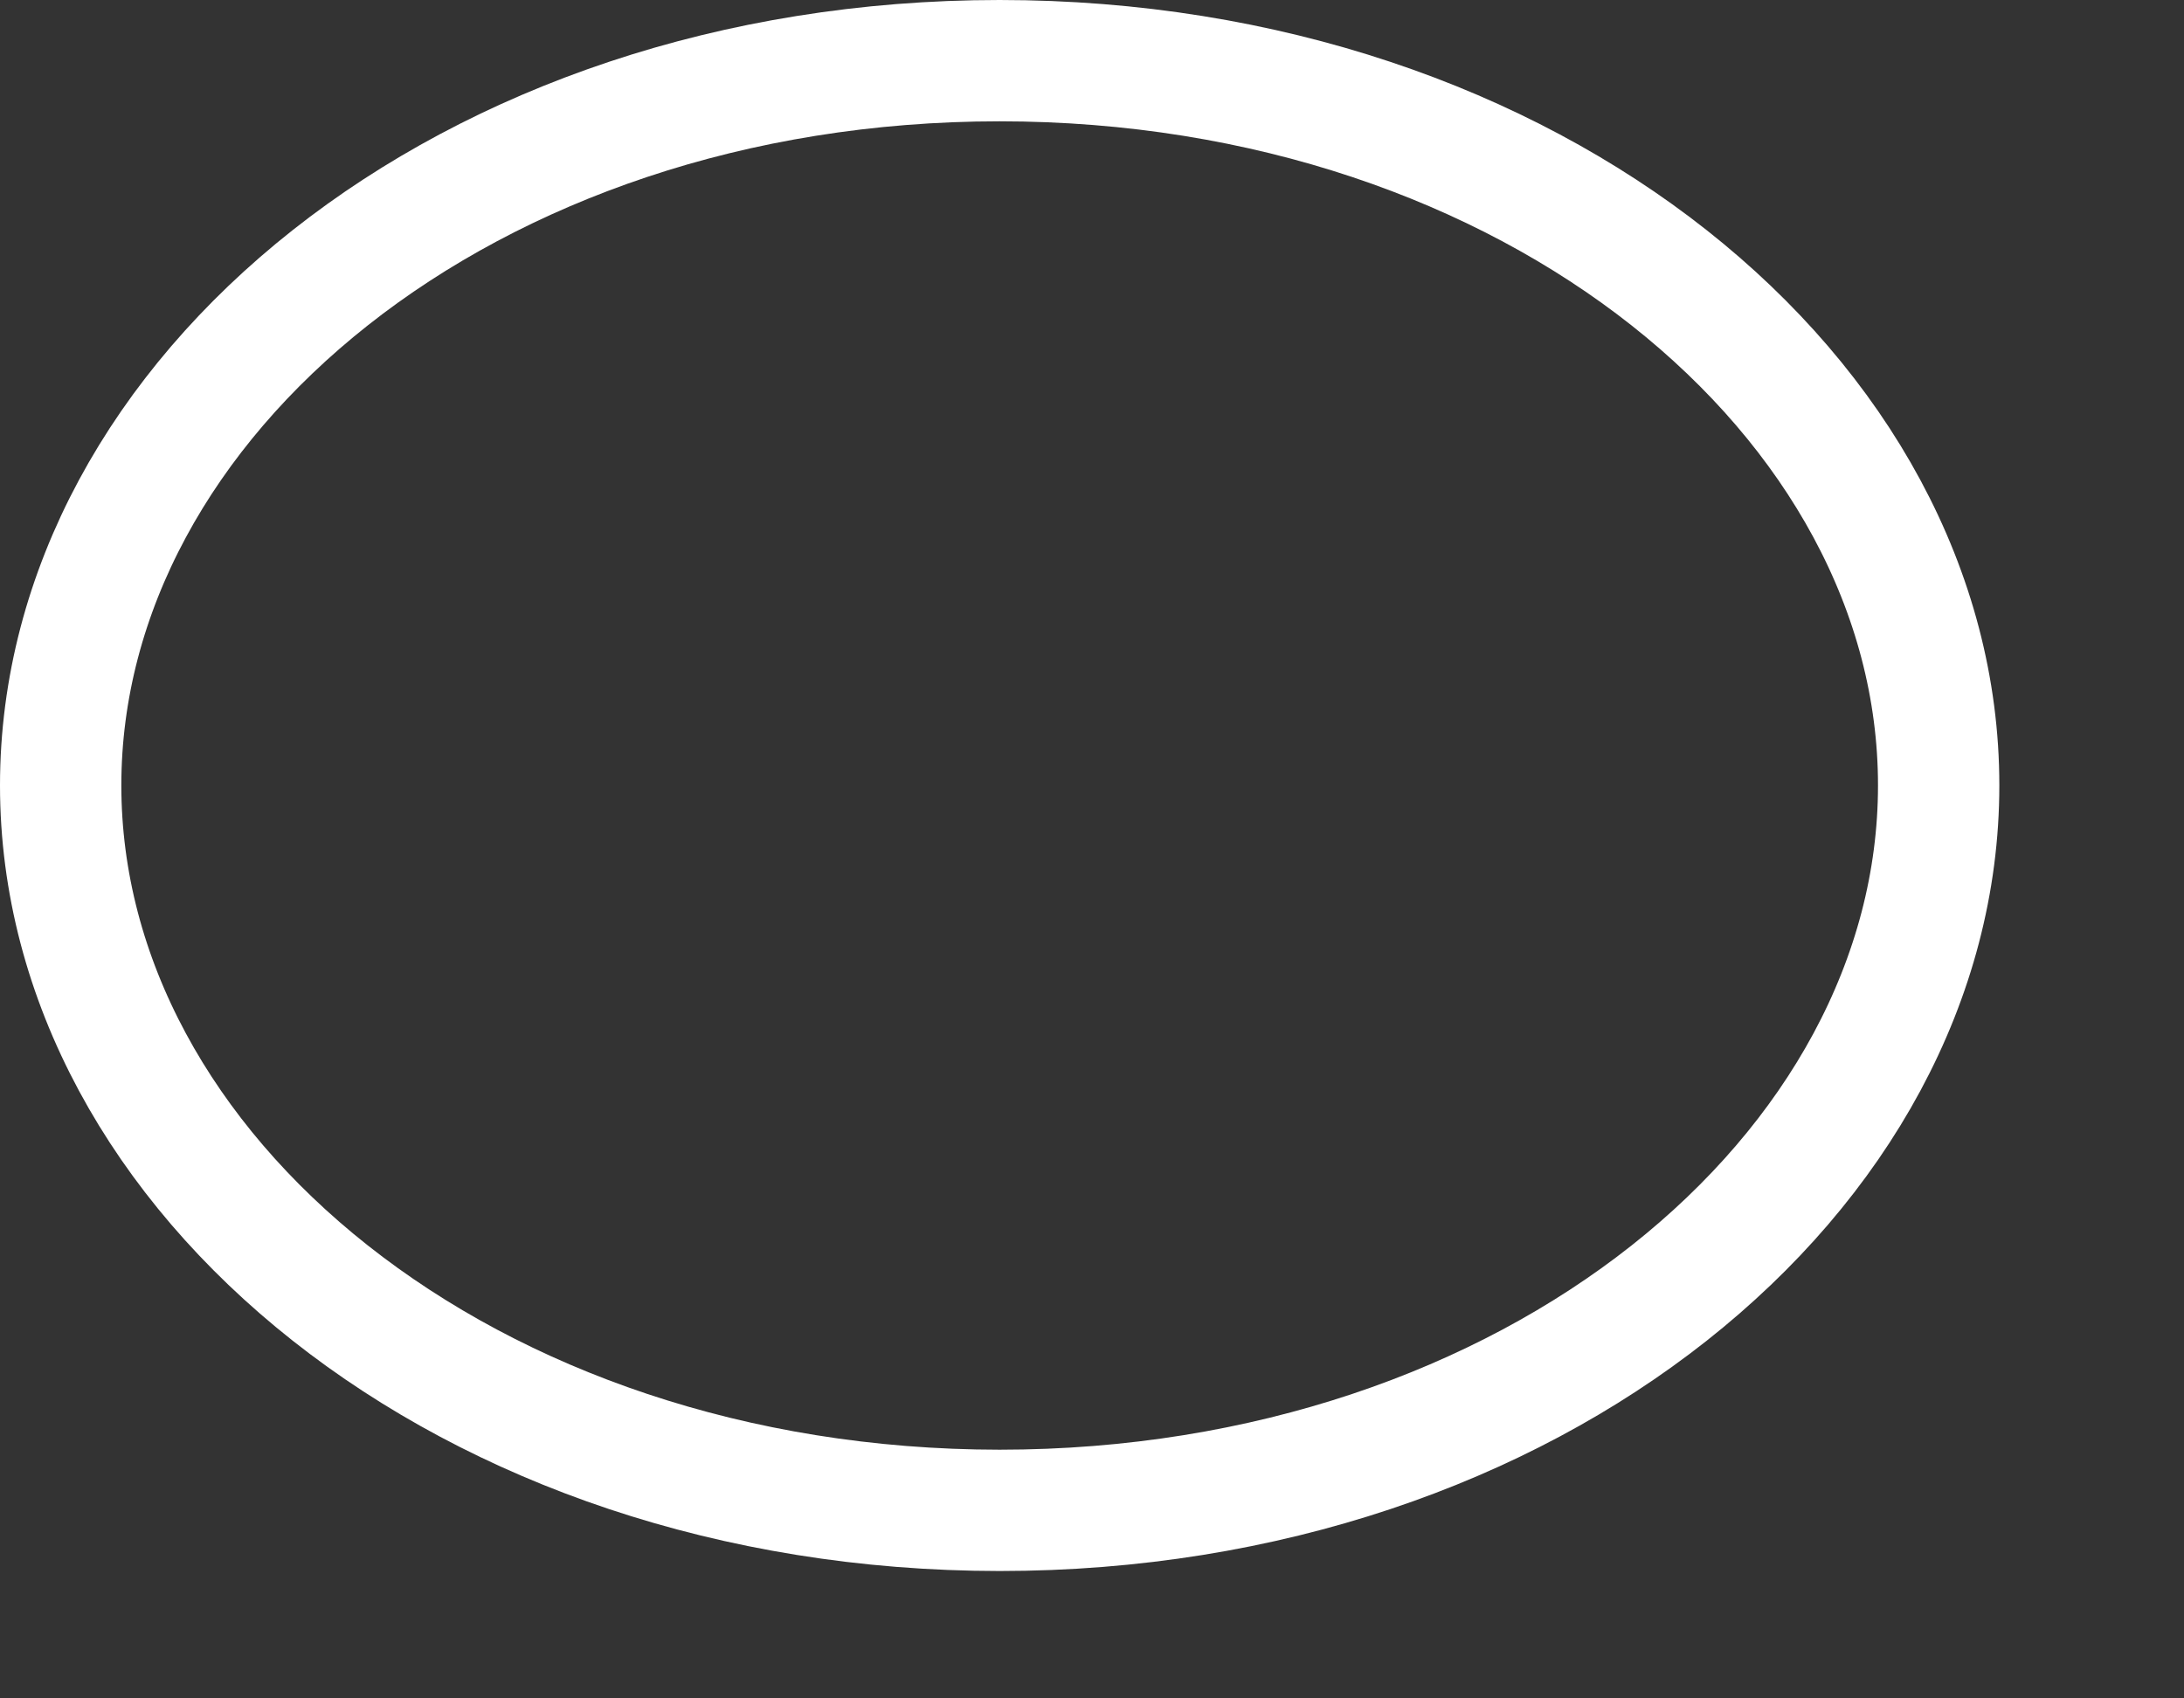 <?xml version="1.0" encoding="utf-8"?>
<svg xmlns="http://www.w3.org/2000/svg" fill="none" height="100%" overflow="visible" preserveAspectRatio="none" style="display: block;" viewBox="0 0 9 7" width="100%">
<rect x="0" y="0" width="9" height="7" fill="#333333" stroke="none"/>
<path d="M4.119 0.25C6.316 0.25 7.989 1.64 7.989 3.237C7.989 4.834 6.316 6.225 4.119 6.225C1.923 6.224 0.25 4.834 0.25 3.237C0.25 1.64 1.923 0.25 4.119 0.25Z" id="Ellipse 7" stroke="white" stroke-width="0.5"/>
</svg>